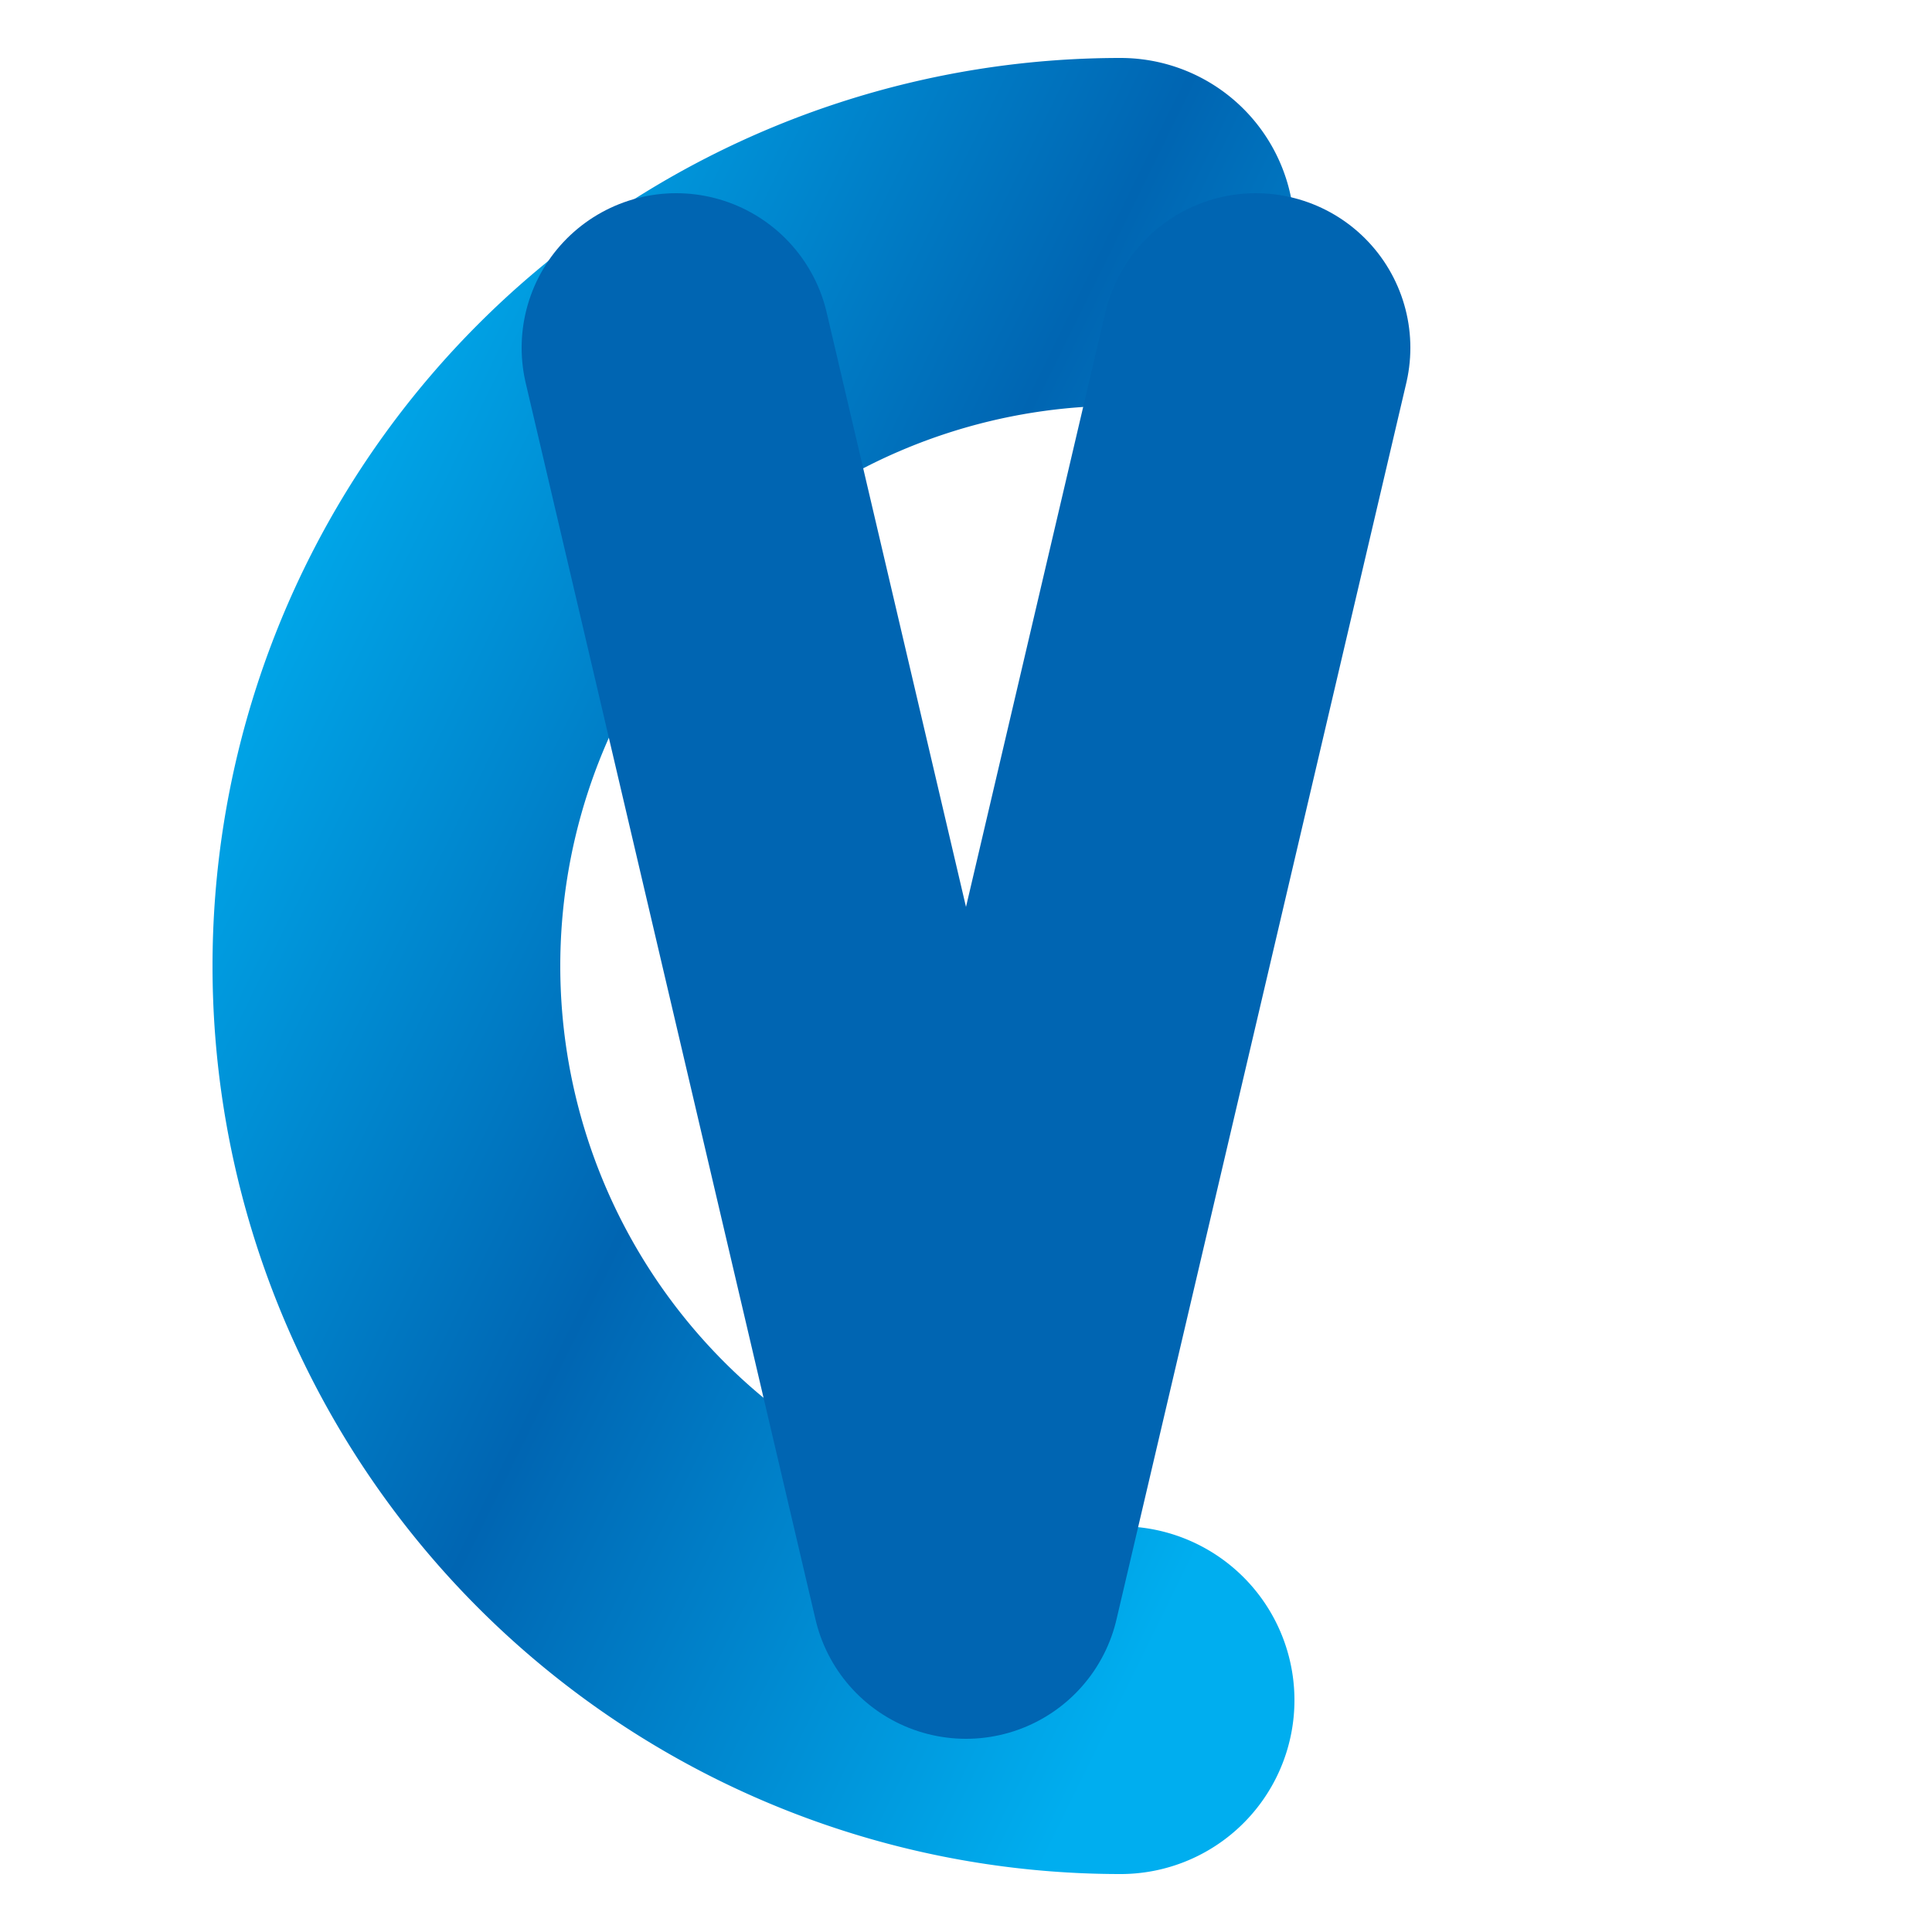 <svg xmlns="http://www.w3.org/2000/svg" viewBox="0 0 100 100">
  <defs>
    <linearGradient id="premiumCVGrad" x1="0%" y1="0%" x2="100%" y2="100%">
      <stop offset="0%" style="stop-color:#00AEEF"/>
      <stop offset="50%" style="stop-color:#0065B2"/>
      <stop offset="100%" style="stop-color:#00AEEF"/>
    </linearGradient>
    <filter id="cvShadow" x="-20%" y="-20%" width="140%" height="140%">
      <feDropShadow dx="0" dy="2" stdDeviation="2" flood-color="#0065B2" flood-opacity="0.25"/>
    </filter>
  </defs>
  <!-- CV Premium Mark - best of all with depth -->
  <g filter="url(#cvShadow)">
    <!-- C premium arc -->
    <path d="M 58 12 A 38 38 0 1 0 58 88"
          fill="none" stroke="url(#premiumCVGrad)" stroke-width="18" stroke-linecap="round"/>
    <!-- V premium -->
    <path d="M 35 18 L 50 82 L 65 18"
          fill="none" stroke="#0065B2" stroke-width="16" stroke-linecap="round" stroke-linejoin="round"/>
  </g>
</svg>
